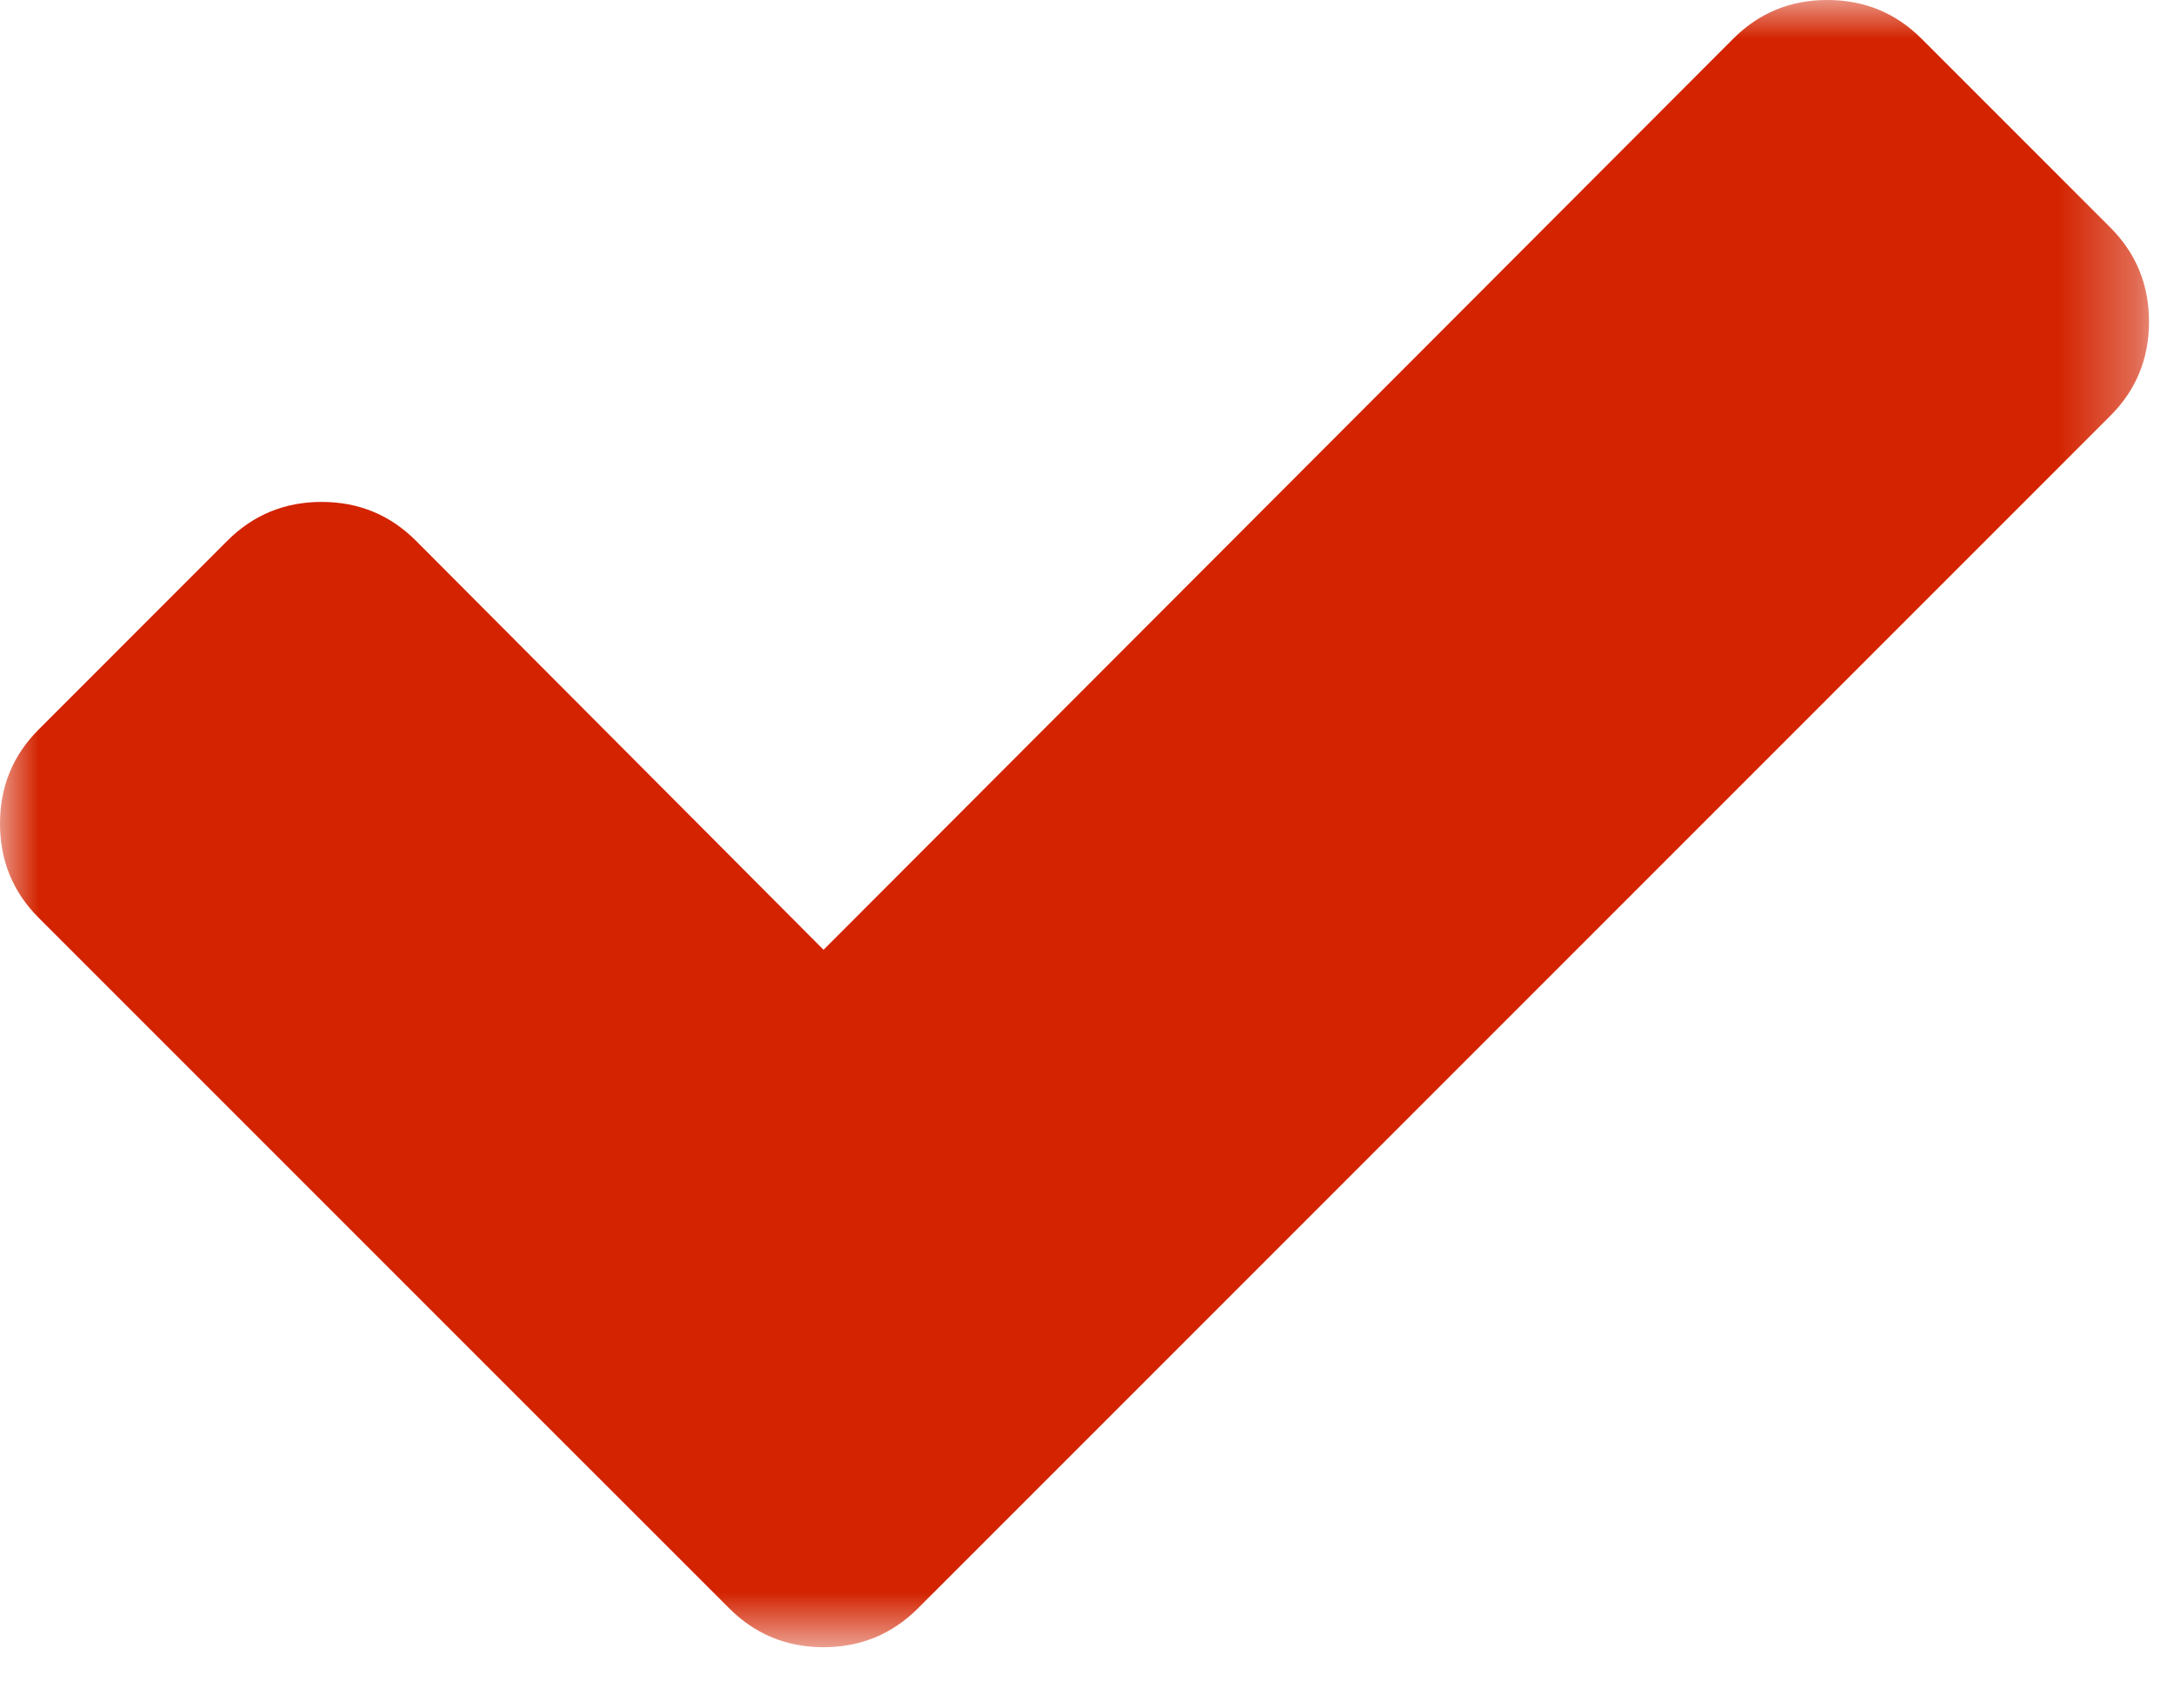 <?xml version="1.0" encoding="UTF-8" standalone="no"?>
<svg width="28px" height="22px" viewBox="0 0 28 22" version="1.1" xmlns="http://www.w3.org/2000/svg" xmlns:xlink="http://www.w3.org/1999/xlink">
    <!-- Generator: Sketch 42 (36781) - http://www.bohemiancoding.com/sketch -->
    <title>Page 1</title>
    <desc>Created with Sketch.</desc>
    <defs>
        <polygon id="path-1" points="0 21.214 0 -0 27.678 -0 27.678 21.214 -1.01324114e-15 21.214"></polygon>
    </defs>
    <g id="Page-1" stroke="none" stroke-width="1" fill="none" fill-rule="evenodd">
        <g>
            <mask id="mask-2" fill="white">
                <use xlink:href="#path-1"></use>
            </mask>
            <g id="Clip-2"></g>
            <path d="M27.678,4.143 C27.678,4.62 27.512,5.024 27.178,5.357 L14.25,18.286 L11.822,20.714 C11.488,21.047 11.083,21.214 10.607,21.214 C10.131,21.214 9.726,21.047 9.393,20.714 L6.964,18.286 L0.5,11.822 C0.166,11.489 -0,11.083 -0,10.607 C-0,10.131 0.166,9.726 0.5,9.393 L2.928,6.964 C3.262,6.631 3.666,6.464 4.143,6.464 C4.618,6.464 5.024,6.631 5.357,6.964 L10.607,12.232 L22.322,0.5 C22.655,0.166 23.059,-0 23.535,-0 C24.012,-0 24.416,0.166 24.75,0.5 L27.178,2.928 C27.512,3.262 27.678,3.666 27.678,4.143" id="Fill-1" fill="#D32300" mask="url(#mask-2)"></path>
        </g>
    </g>
</svg>